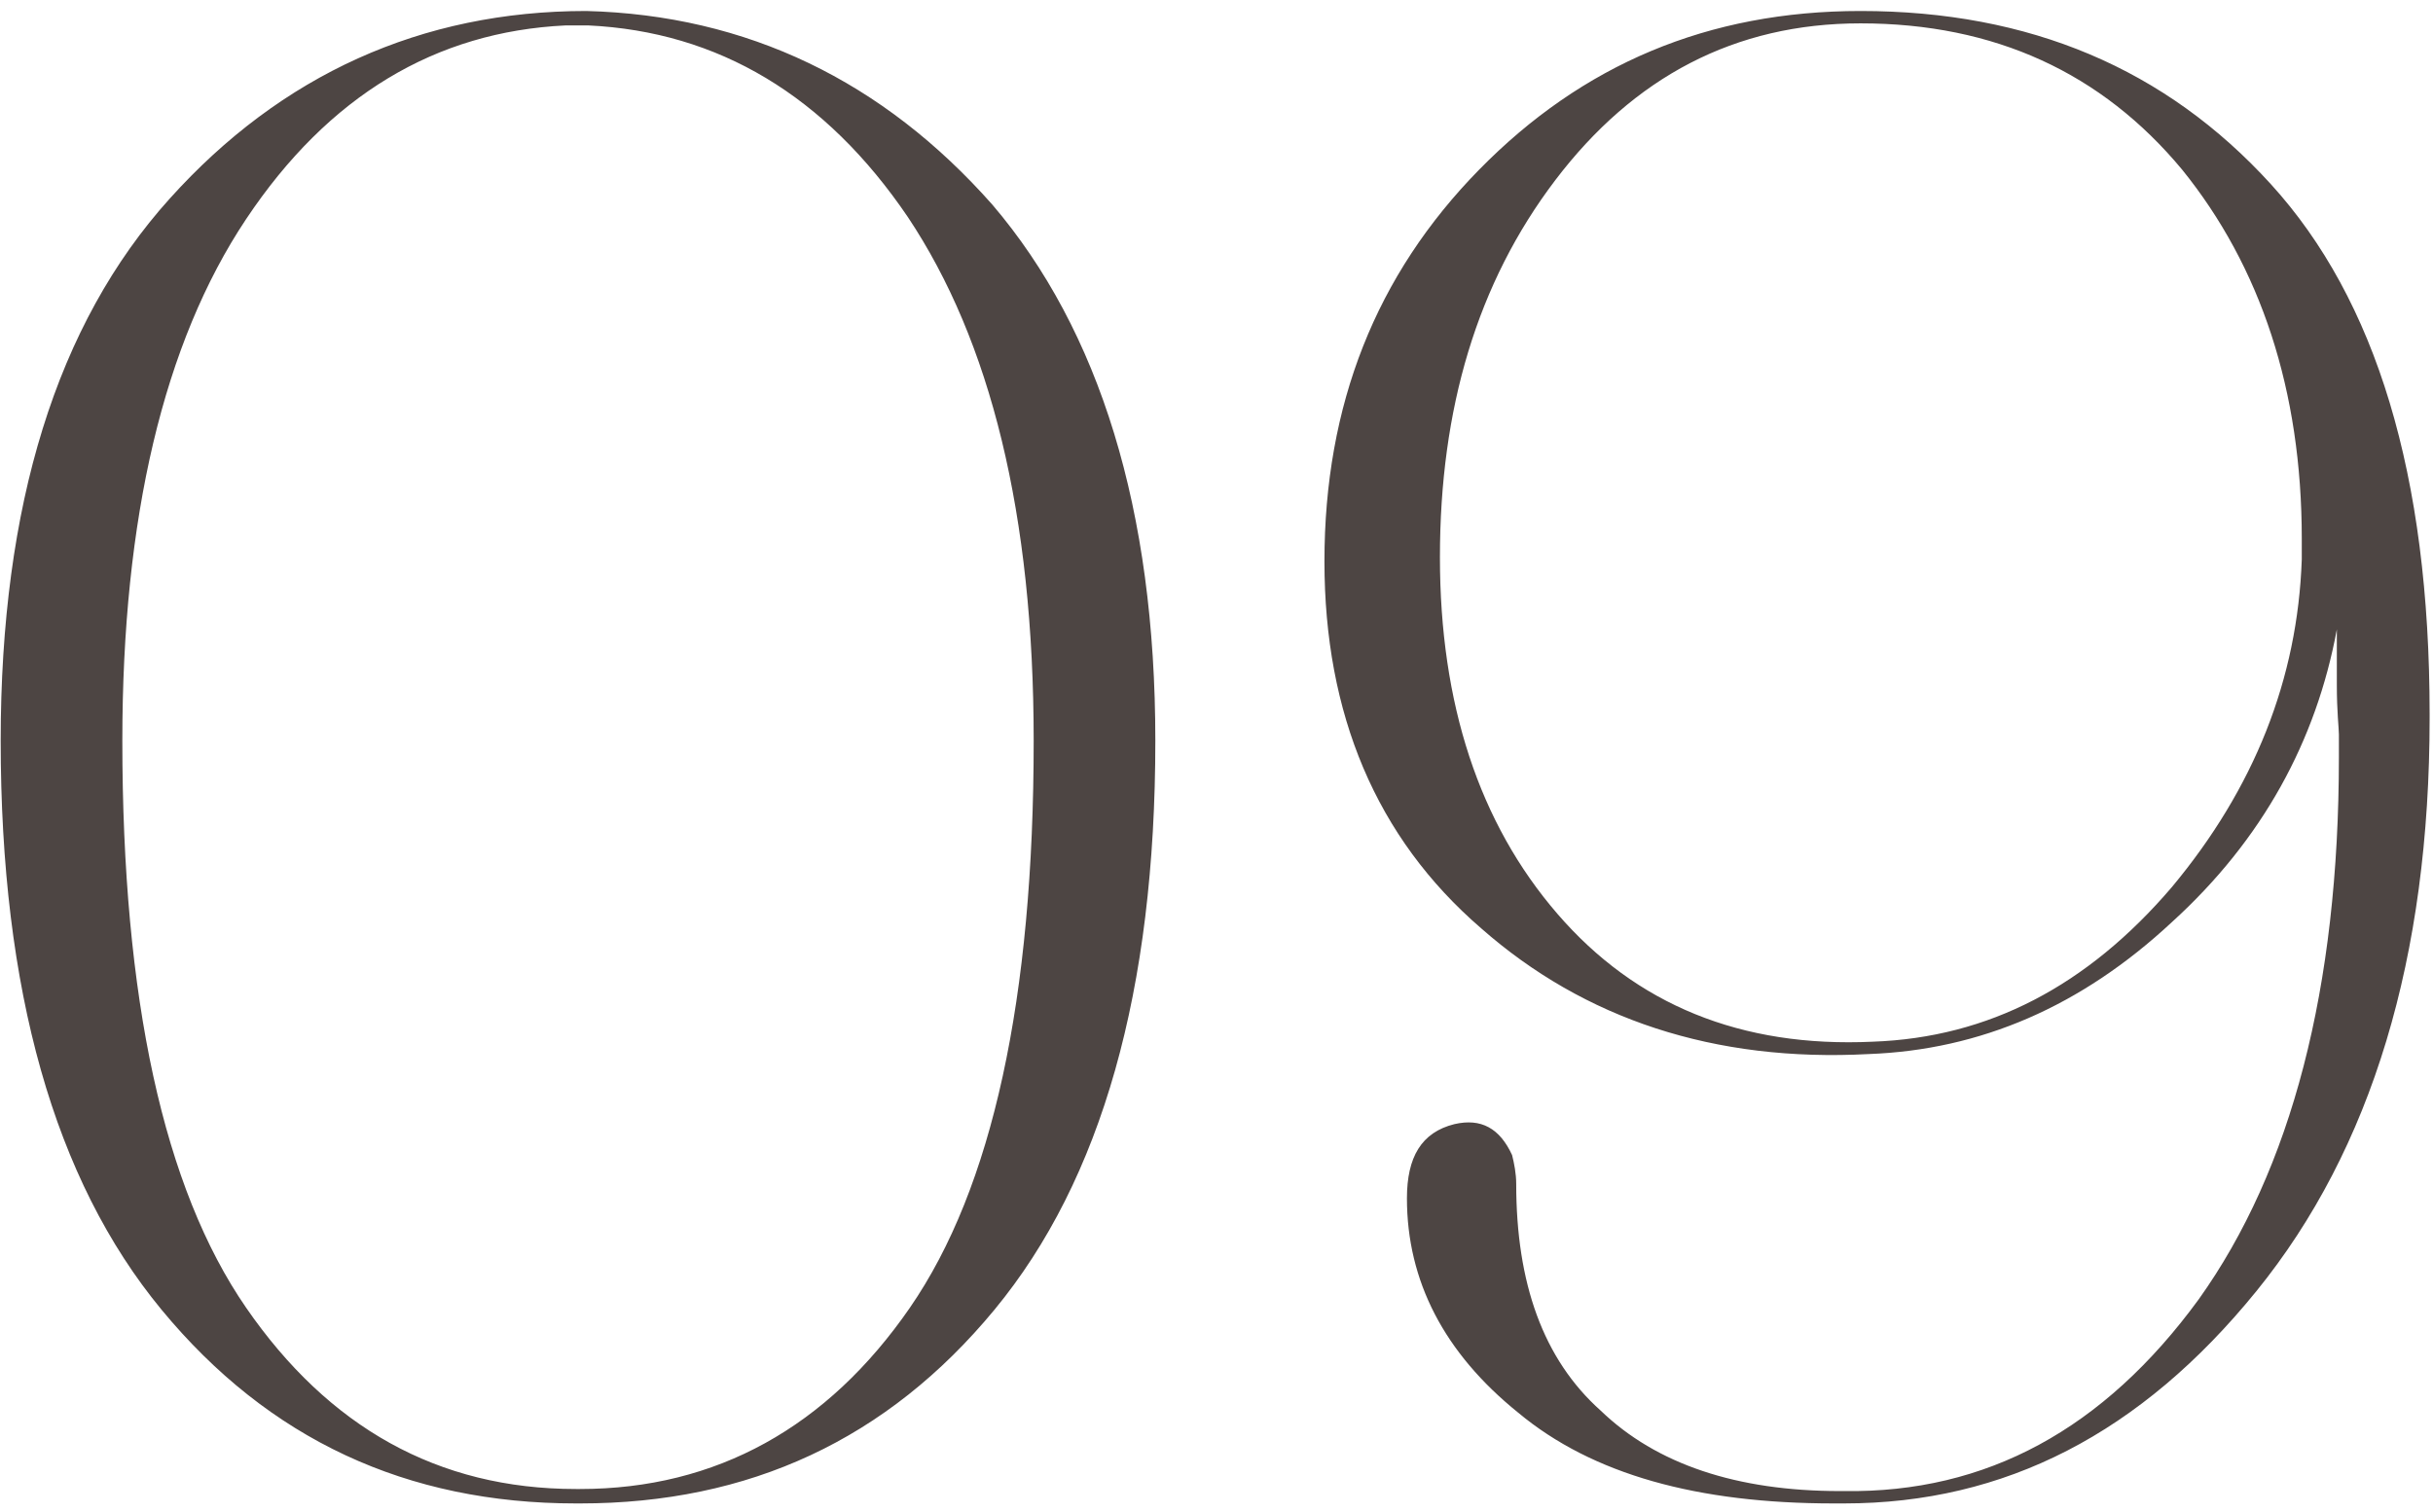 <?xml version="1.0" encoding="UTF-8"?> <svg xmlns="http://www.w3.org/2000/svg" width="177" height="110" viewBox="0 0 177 110" fill="none"><path d="M41.9 109.4C29.6 109.4 19.55 104.75 11.75 95.3C3.95 85.85 0.05 72.05 0.05 53.9C0.05 36.8 4.1 23.6 12.35 14.45C20.45 5.45 30.65 0.8 42.65 0.8C54.35 1.1 64.25 5.9 72.2 14.9C80 24.05 84.05 37.1 84.05 53.9C84.05 72.05 80.15 85.85 72.35 95.3C64.55 104.75 54.5 109.4 42.2 109.4H41.9ZM42.2 108.35C52.1 108.35 60.2 103.85 66.2 95.15C72.2 86.45 75.2 72.65 75.2 53.9C75.2 37.4 72.05 24.8 66.05 15.8C60.05 6.95 52.25 2.3 42.8 1.85H41.15C31.7 2.3 23.9 6.95 17.9 15.95C11.9 24.95 8.9 37.7 8.9 53.9C8.9 72.65 11.9 86.45 17.9 95.15C23.9 103.85 31.85 108.35 41.9 108.35H42.2ZM135.954 76.7C124.704 77.3 115.254 74.15 107.754 67.55C100.104 60.95 96.353 51.95 96.353 40.85C96.353 29.45 100.104 20 107.604 12.35C115.104 4.7 124.254 0.8 135.354 0.8C147.654 0.8 157.554 5 165.204 13.4C172.854 21.8 176.754 34.55 176.754 51.95V52.25C176.754 69.65 172.554 83.6 164.154 93.95C155.754 104.3 145.854 109.4 134.154 109.4H133.404C123.504 109.4 115.854 107.3 110.454 102.8C105.054 98.45 102.354 93.2 102.354 87.2C102.354 84.2 103.404 82.4 105.804 81.8C107.754 81.35 109.104 82.1 110.004 84.05C110.154 84.65 110.304 85.4 110.304 86.15C110.304 93.35 112.254 98.9 116.454 102.65C120.504 106.55 126.354 108.5 133.854 108.5H134.154C144.504 108.65 153.054 104 159.954 94.55C166.704 85.1 170.154 71.9 170.154 55.1V53.45C170.154 53 170.004 51.8 170.004 49.85C170.004 48.05 170.004 46.7 170.004 45.8C168.504 53.9 164.604 61.1 158.004 67.1C151.404 73.25 144.054 76.4 135.954 76.7ZM136.254 75.8C144.654 75.5 151.854 71.75 158.004 64.55C164.004 57.35 167.154 49.4 167.454 40.7V39.2C167.454 28.4 164.454 19.4 158.754 12.35C152.904 5.3 145.104 1.7 135.354 1.7C126.204 1.7 118.854 5.6 113.154 13.1C107.454 20.6 104.754 29.75 104.754 40.55C104.754 51.2 107.604 59.9 113.304 66.5C119.004 73.1 126.654 76.25 136.254 75.8Z" fill="#4D4543"></path></svg> 